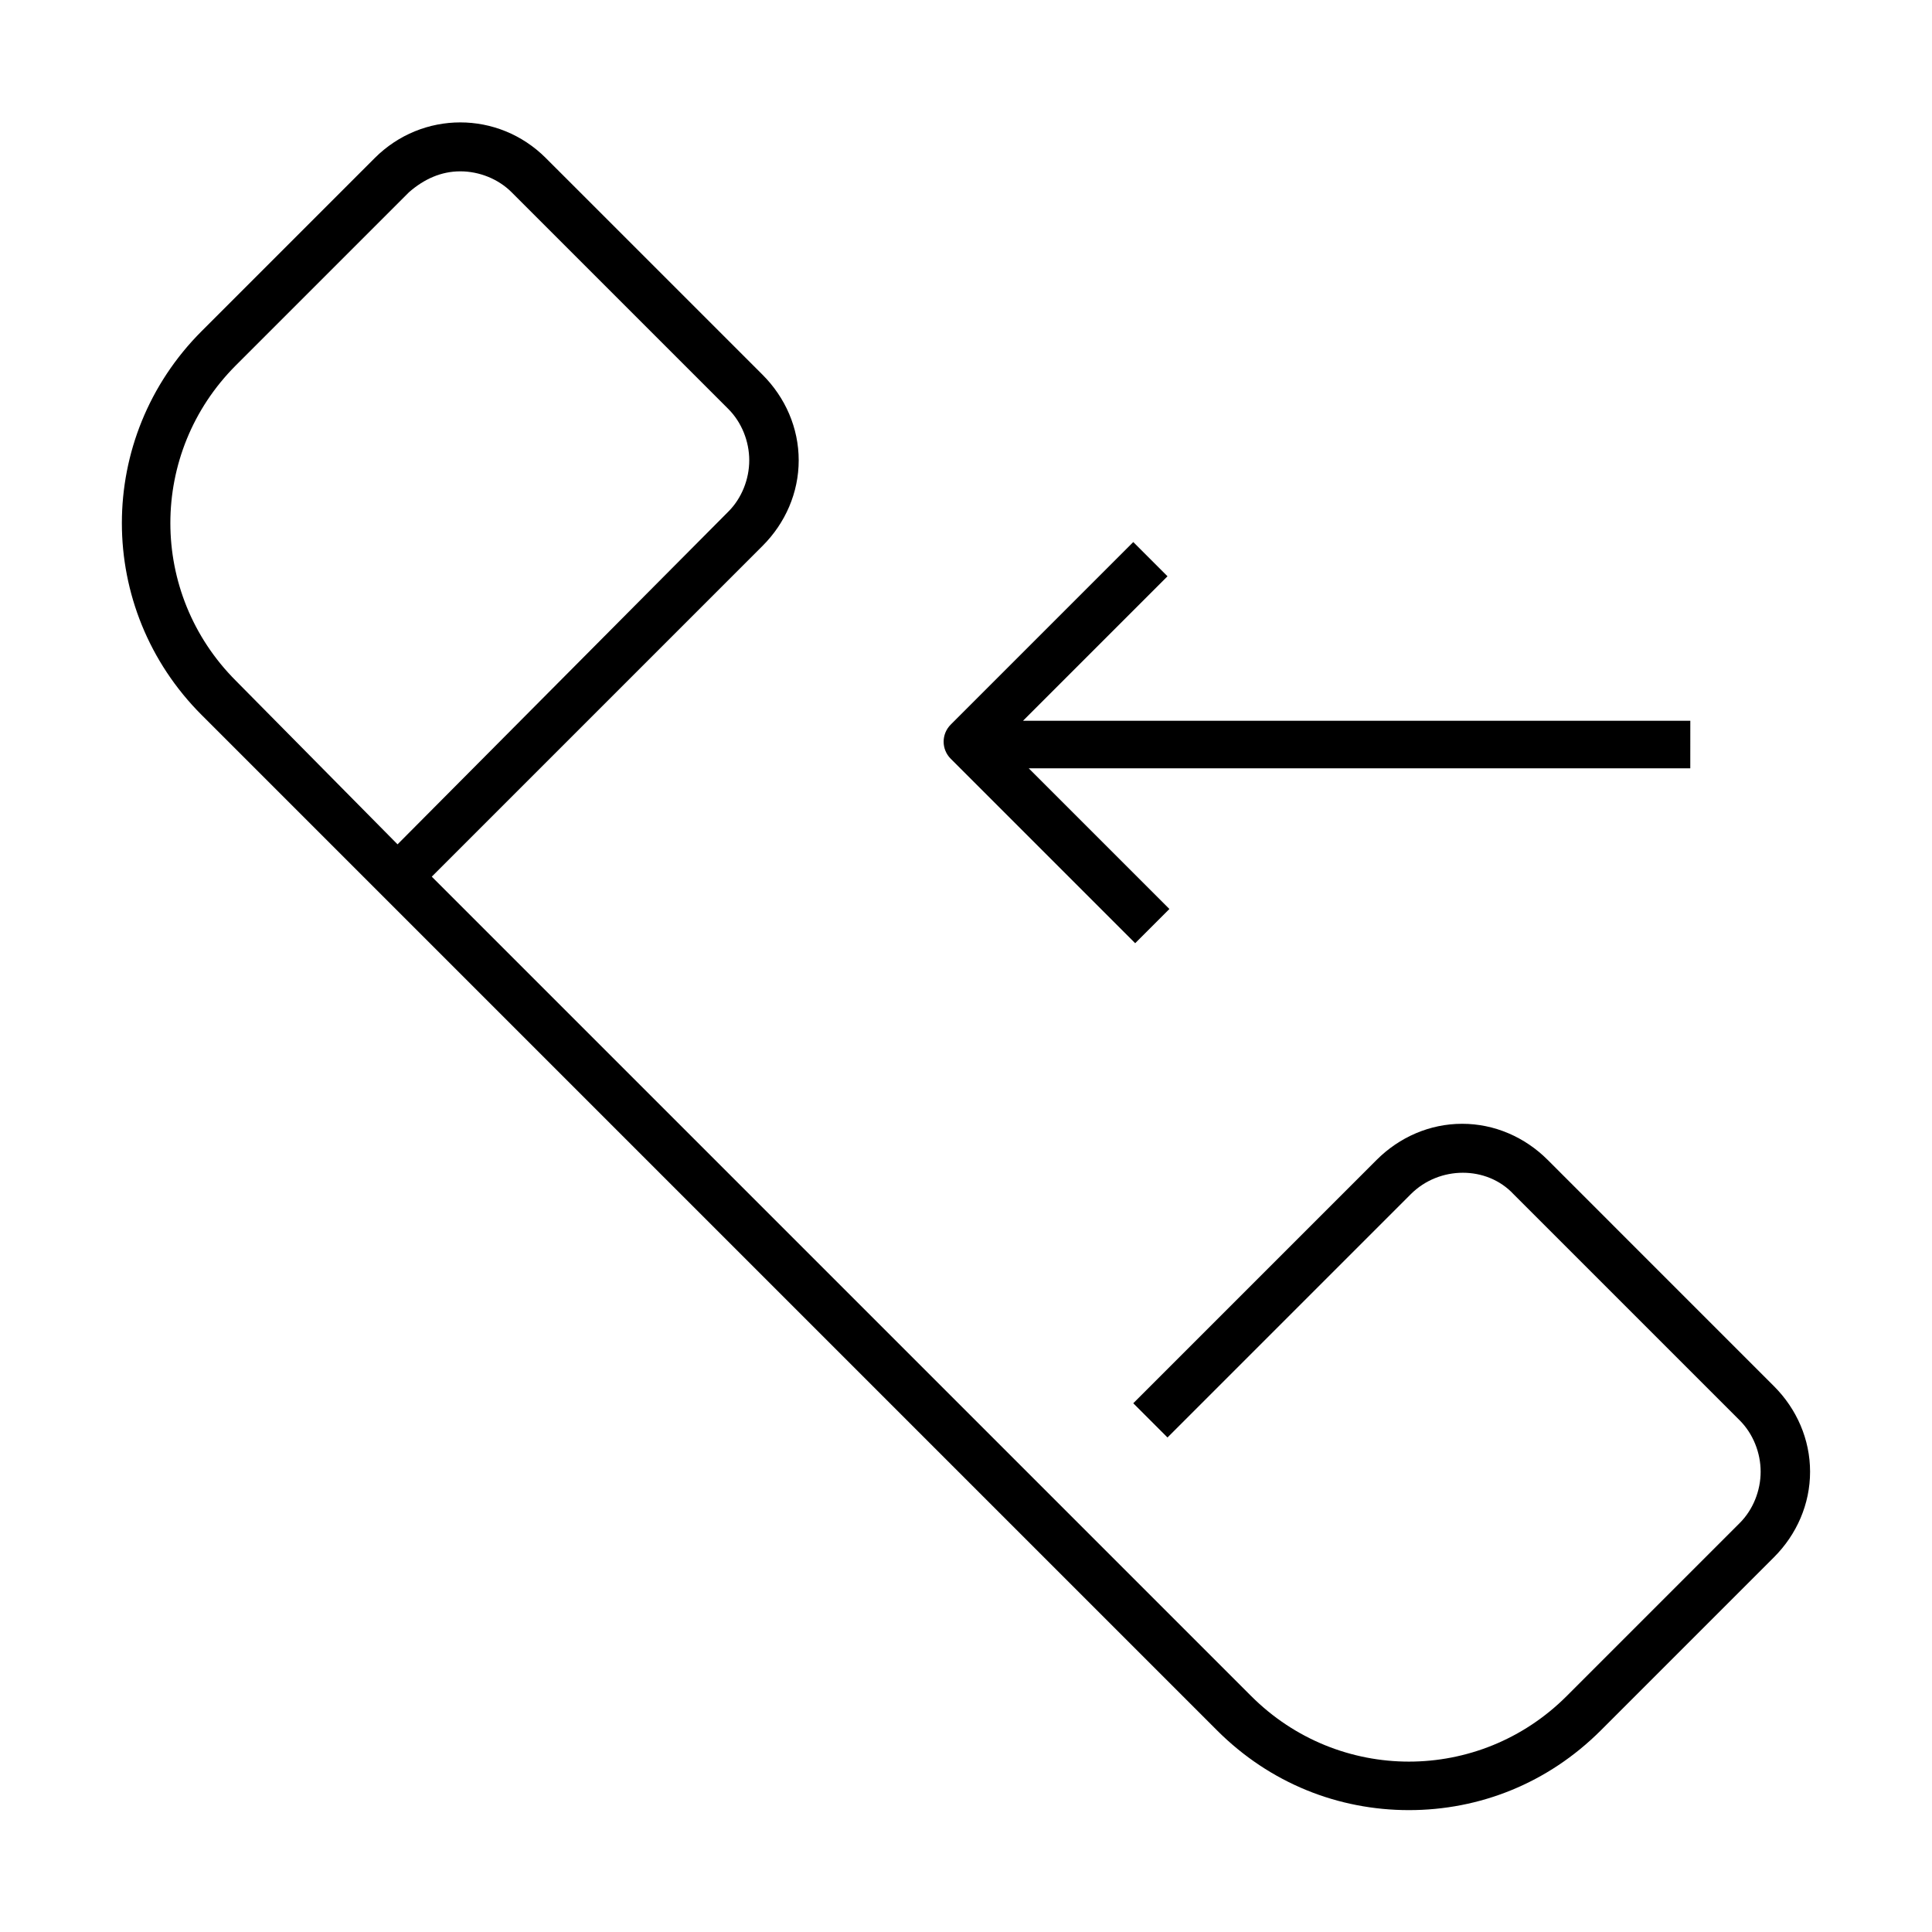 <?xml version="1.0" encoding="UTF-8"?>
<!-- Uploaded to: SVG Find, www.svgrepo.com, Generator: SVG Find Mixer Tools -->
<svg fill="#000000" width="800px" height="800px" version="1.1" viewBox="144 144 512 512" xmlns="http://www.w3.org/2000/svg">
 <g>
  <path d="m554.16 451.39c-6.047-6.047-14.105-9.574-22.672-9.574-8.566 0-16.625 3.527-22.672 9.574l-64.488 64.488 9.07 9.07 64.488-64.488c7.559-7.559 20.152-7.559 27.207 0l59.953 59.953c3.527 3.527 5.543 8.566 5.543 13.602 0 5.039-2.016 10.078-5.543 13.602l-45.848 45.848c-23.176 23.176-60.457 23.176-83.633 0l-217.14-217.14 87.664-87.664c6.047-6.047 9.574-14.105 9.574-22.672s-3.527-16.625-9.574-22.672l-57.438-57.434c-12.594-12.594-32.746-12.594-45.344 0l-45.848 45.848c-28.215 28.215-28.215 73.555 0 101.77l269.04 269.04c14.105 14.105 32.242 21.16 50.883 21.16 18.641 0 36.777-7.055 50.883-21.16l45.848-45.848c6.047-6.047 9.574-14.105 9.574-22.672 0-8.566-3.527-16.625-9.574-22.672zm-347.63-126.96c-23.176-23.176-23.176-60.457 0-83.633l45.848-45.848c4.031-3.527 8.566-5.543 13.602-5.543 5.039 0 10.078 2.016 13.602 5.543l57.434 57.434c3.527 3.527 5.543 8.566 5.543 13.602 0 5.039-2.016 10.078-5.543 13.602l-87.66 88.172z"/>
  <path d="m591.95 335.01h-176.84l38.289-38.289-9.07-9.07-48.367 48.367c-2.519 2.519-2.519 6.551 0 9.07l48.871 48.871 9.07-9.07-37.281-37.281h175.32z"/>
 </g>
</svg>